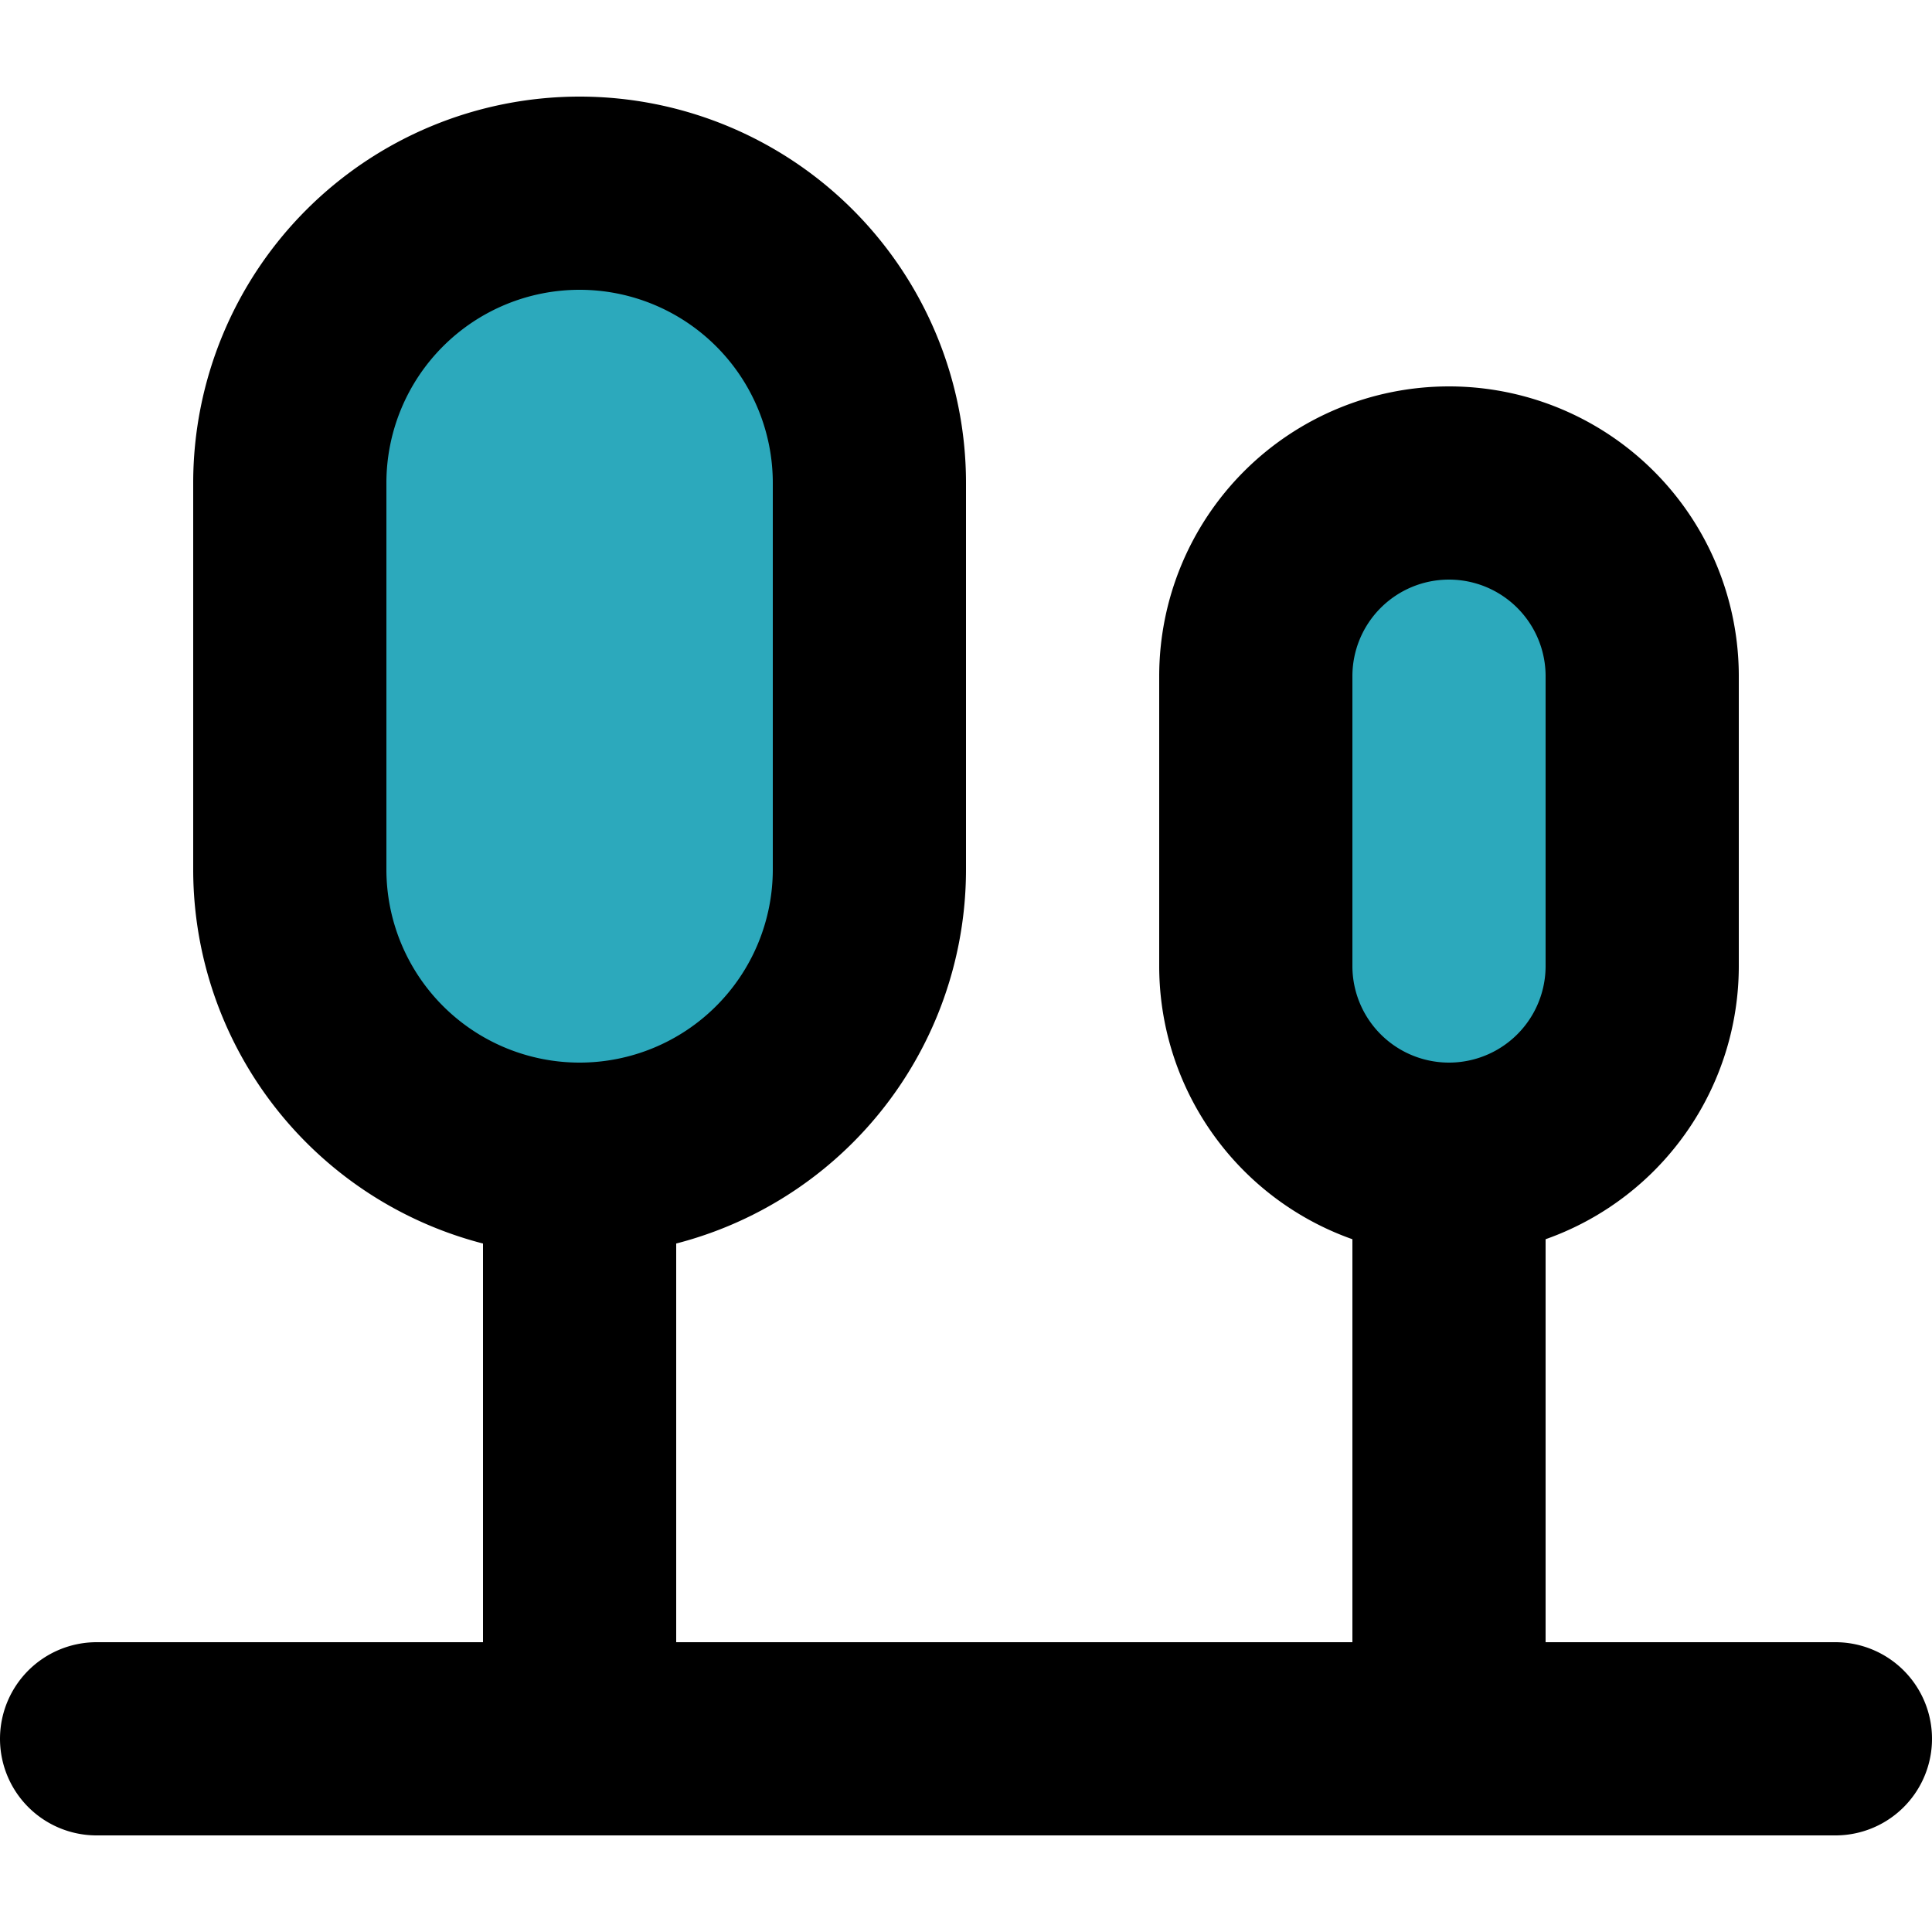 <?xml version="1.0" encoding="utf-8"?>
<svg width="800px" height="800px" viewBox="0 -1 20 20" xmlns="http://www.w3.org/2000/svg">
  <g id="forest" transform="translate(-2 -3)">
    <path id="secondary" fill="#2ca9bc" d="M19,12V9a2,2,0,0,0-2-2h0a2,2,0,0,0-2,2v3a2,2,0,0,0,2,2h0A2,2,0,0,0,19,12Zm-8-1V7A3,3,0,0,0,8,4H8A3,3,0,0,0,5,7v4a3,3,0,0,0,3,3H8A3,3,0,0,0,11,11Z"/>
    <path id="primary" d="M3,20H21m-2-8V9a2,2,0,0,0-2-2h0a2,2,0,0,0-2,2v3a2,2,0,0,0,2,2h0A2,2,0,0,0,19,12Zm-2,2v6m-6-9V7A3,3,0,0,0,8,4H8A3,3,0,0,0,5,7v4a3,3,0,0,0,3,3H8A3,3,0,0,0,11,11ZM8,14v6" fill="none" stroke="#000000" stroke-linecap="round" stroke-linejoin="round" stroke-width="2"/>
  </g>
</svg>